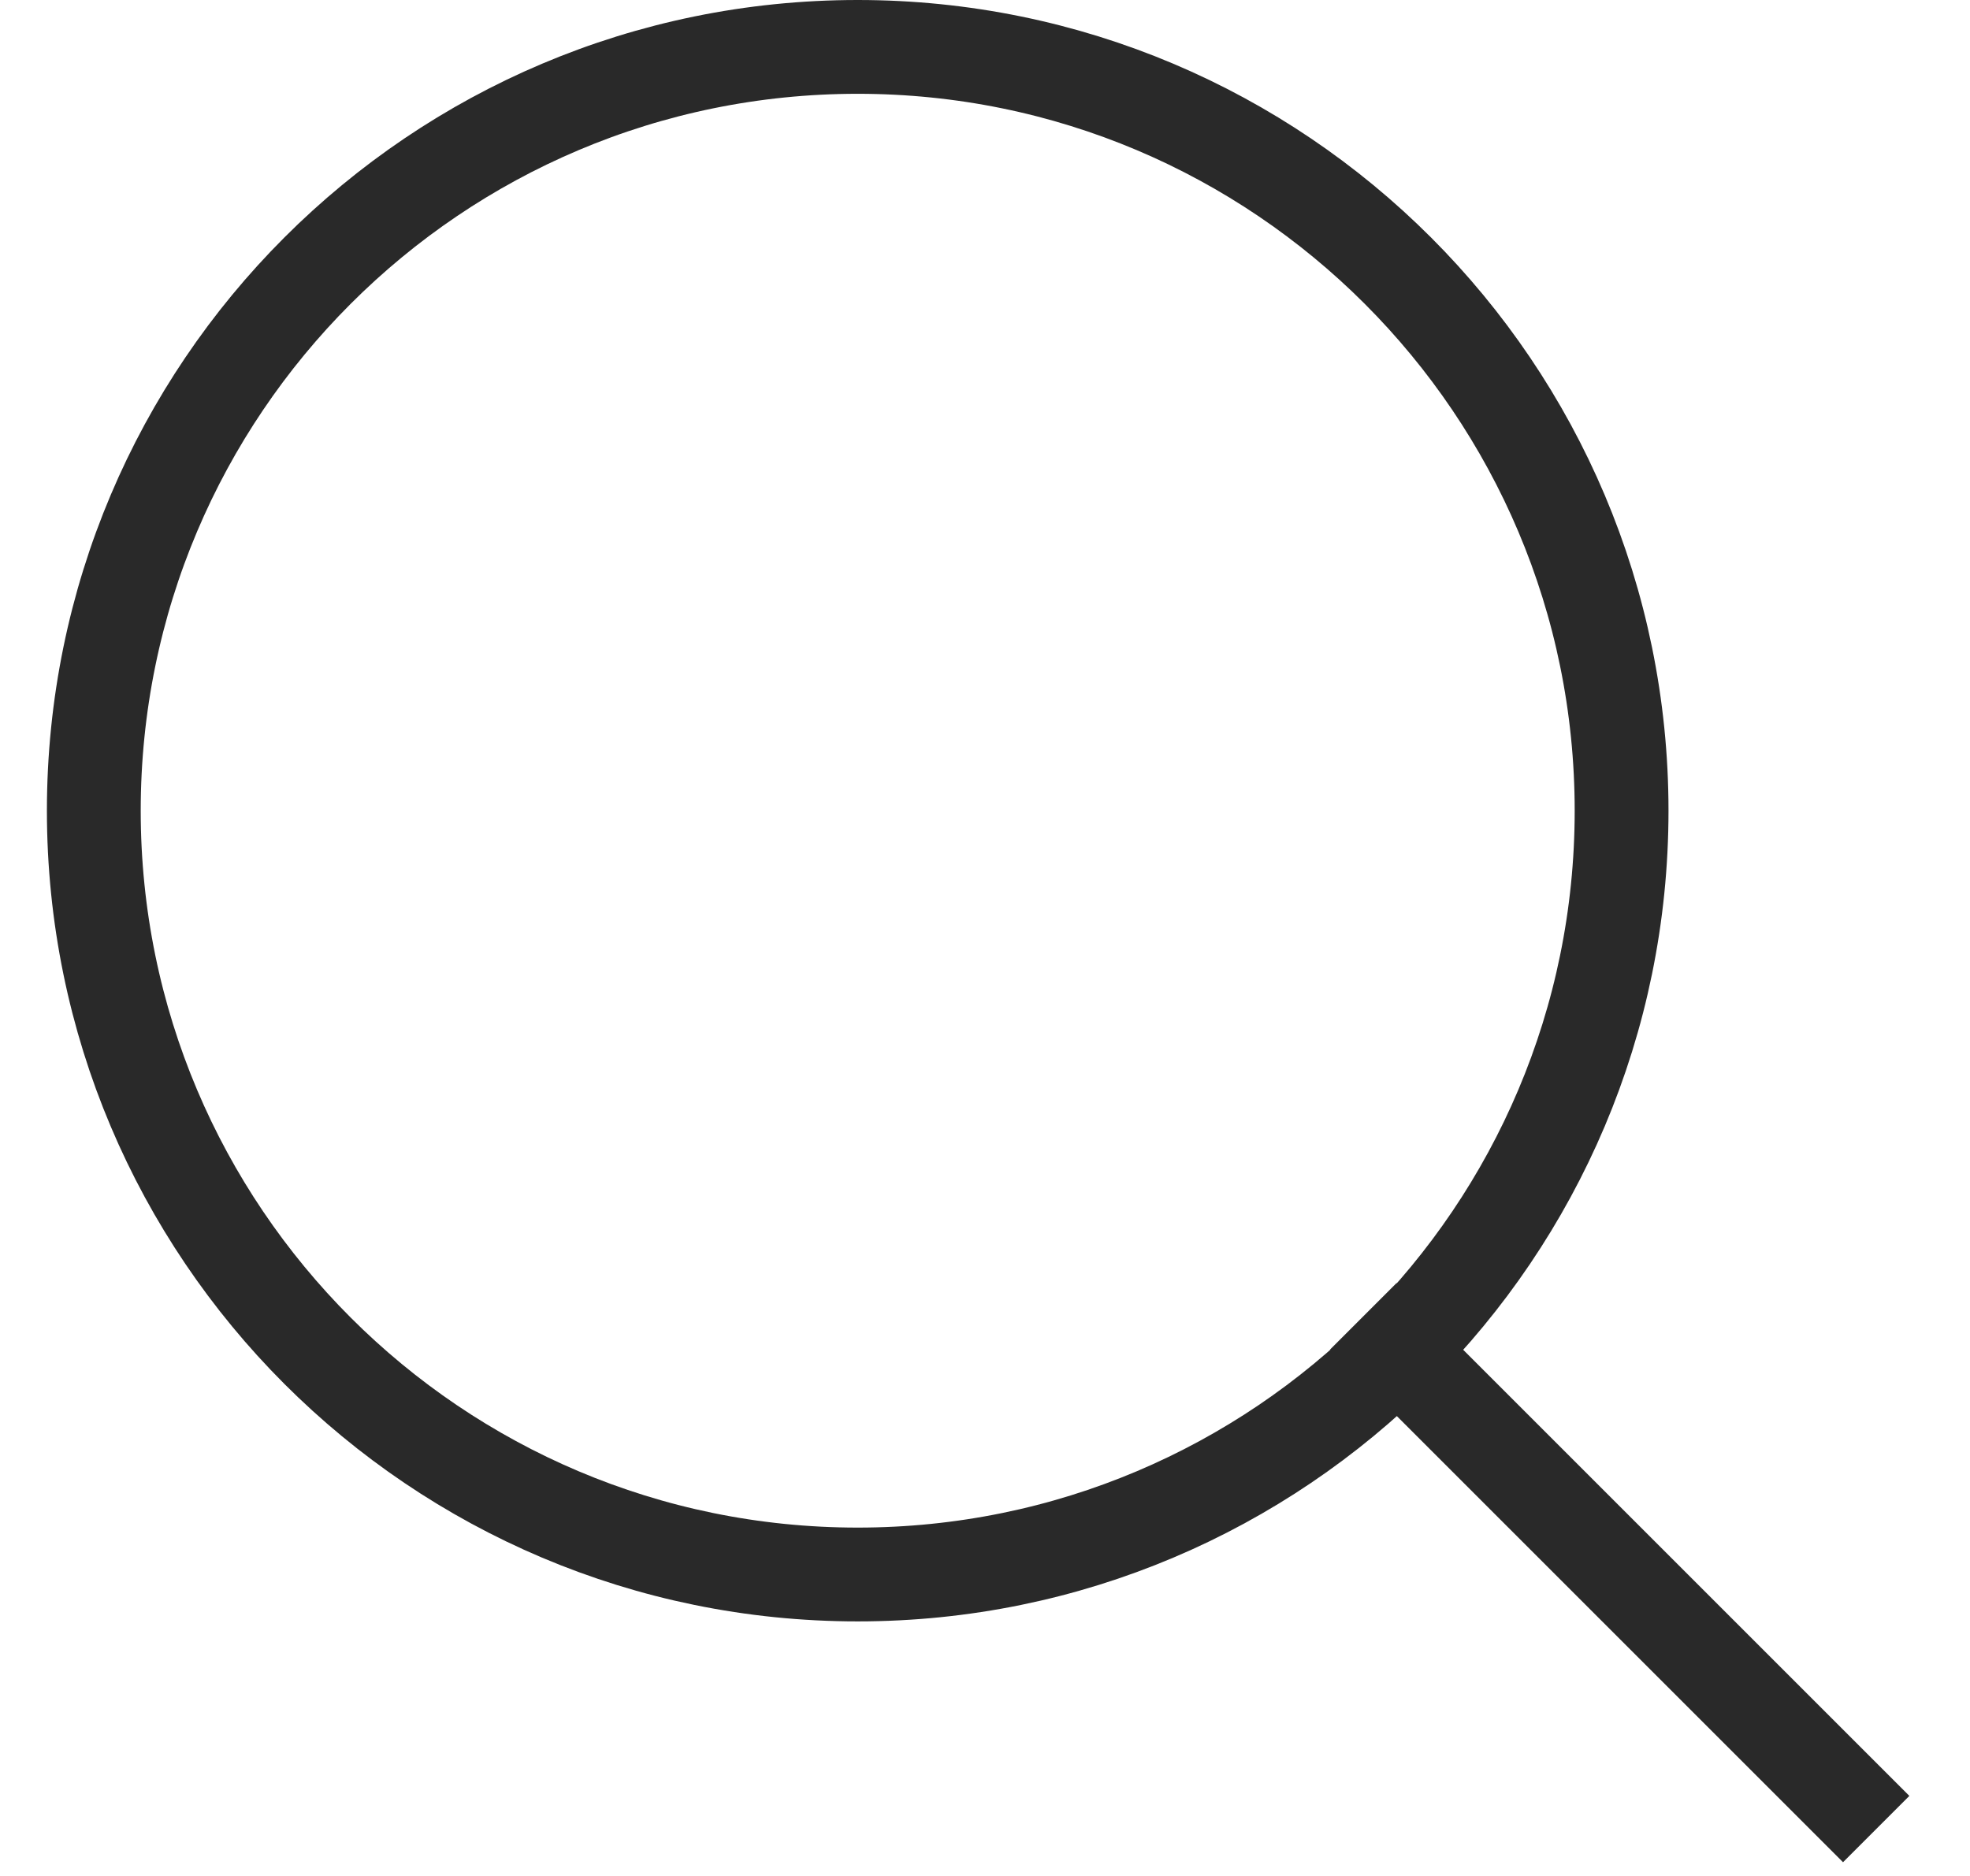 <svg width="21" height="20" viewBox="0 0 21 20" fill="none" xmlns="http://www.w3.org/2000/svg">
	<path
		d="M14.533 14.033L20 19.5M17.286 8.643C17.286 13.14 13.64 16.786 9.143 16.786C4.646 16.786 1 13.14 1 8.643C1 4.146 4.646 0.5 9.143 0.5C13.64 0.5 17.286 4.146 17.286 8.643Z"
		stroke="#292929" />
</svg>